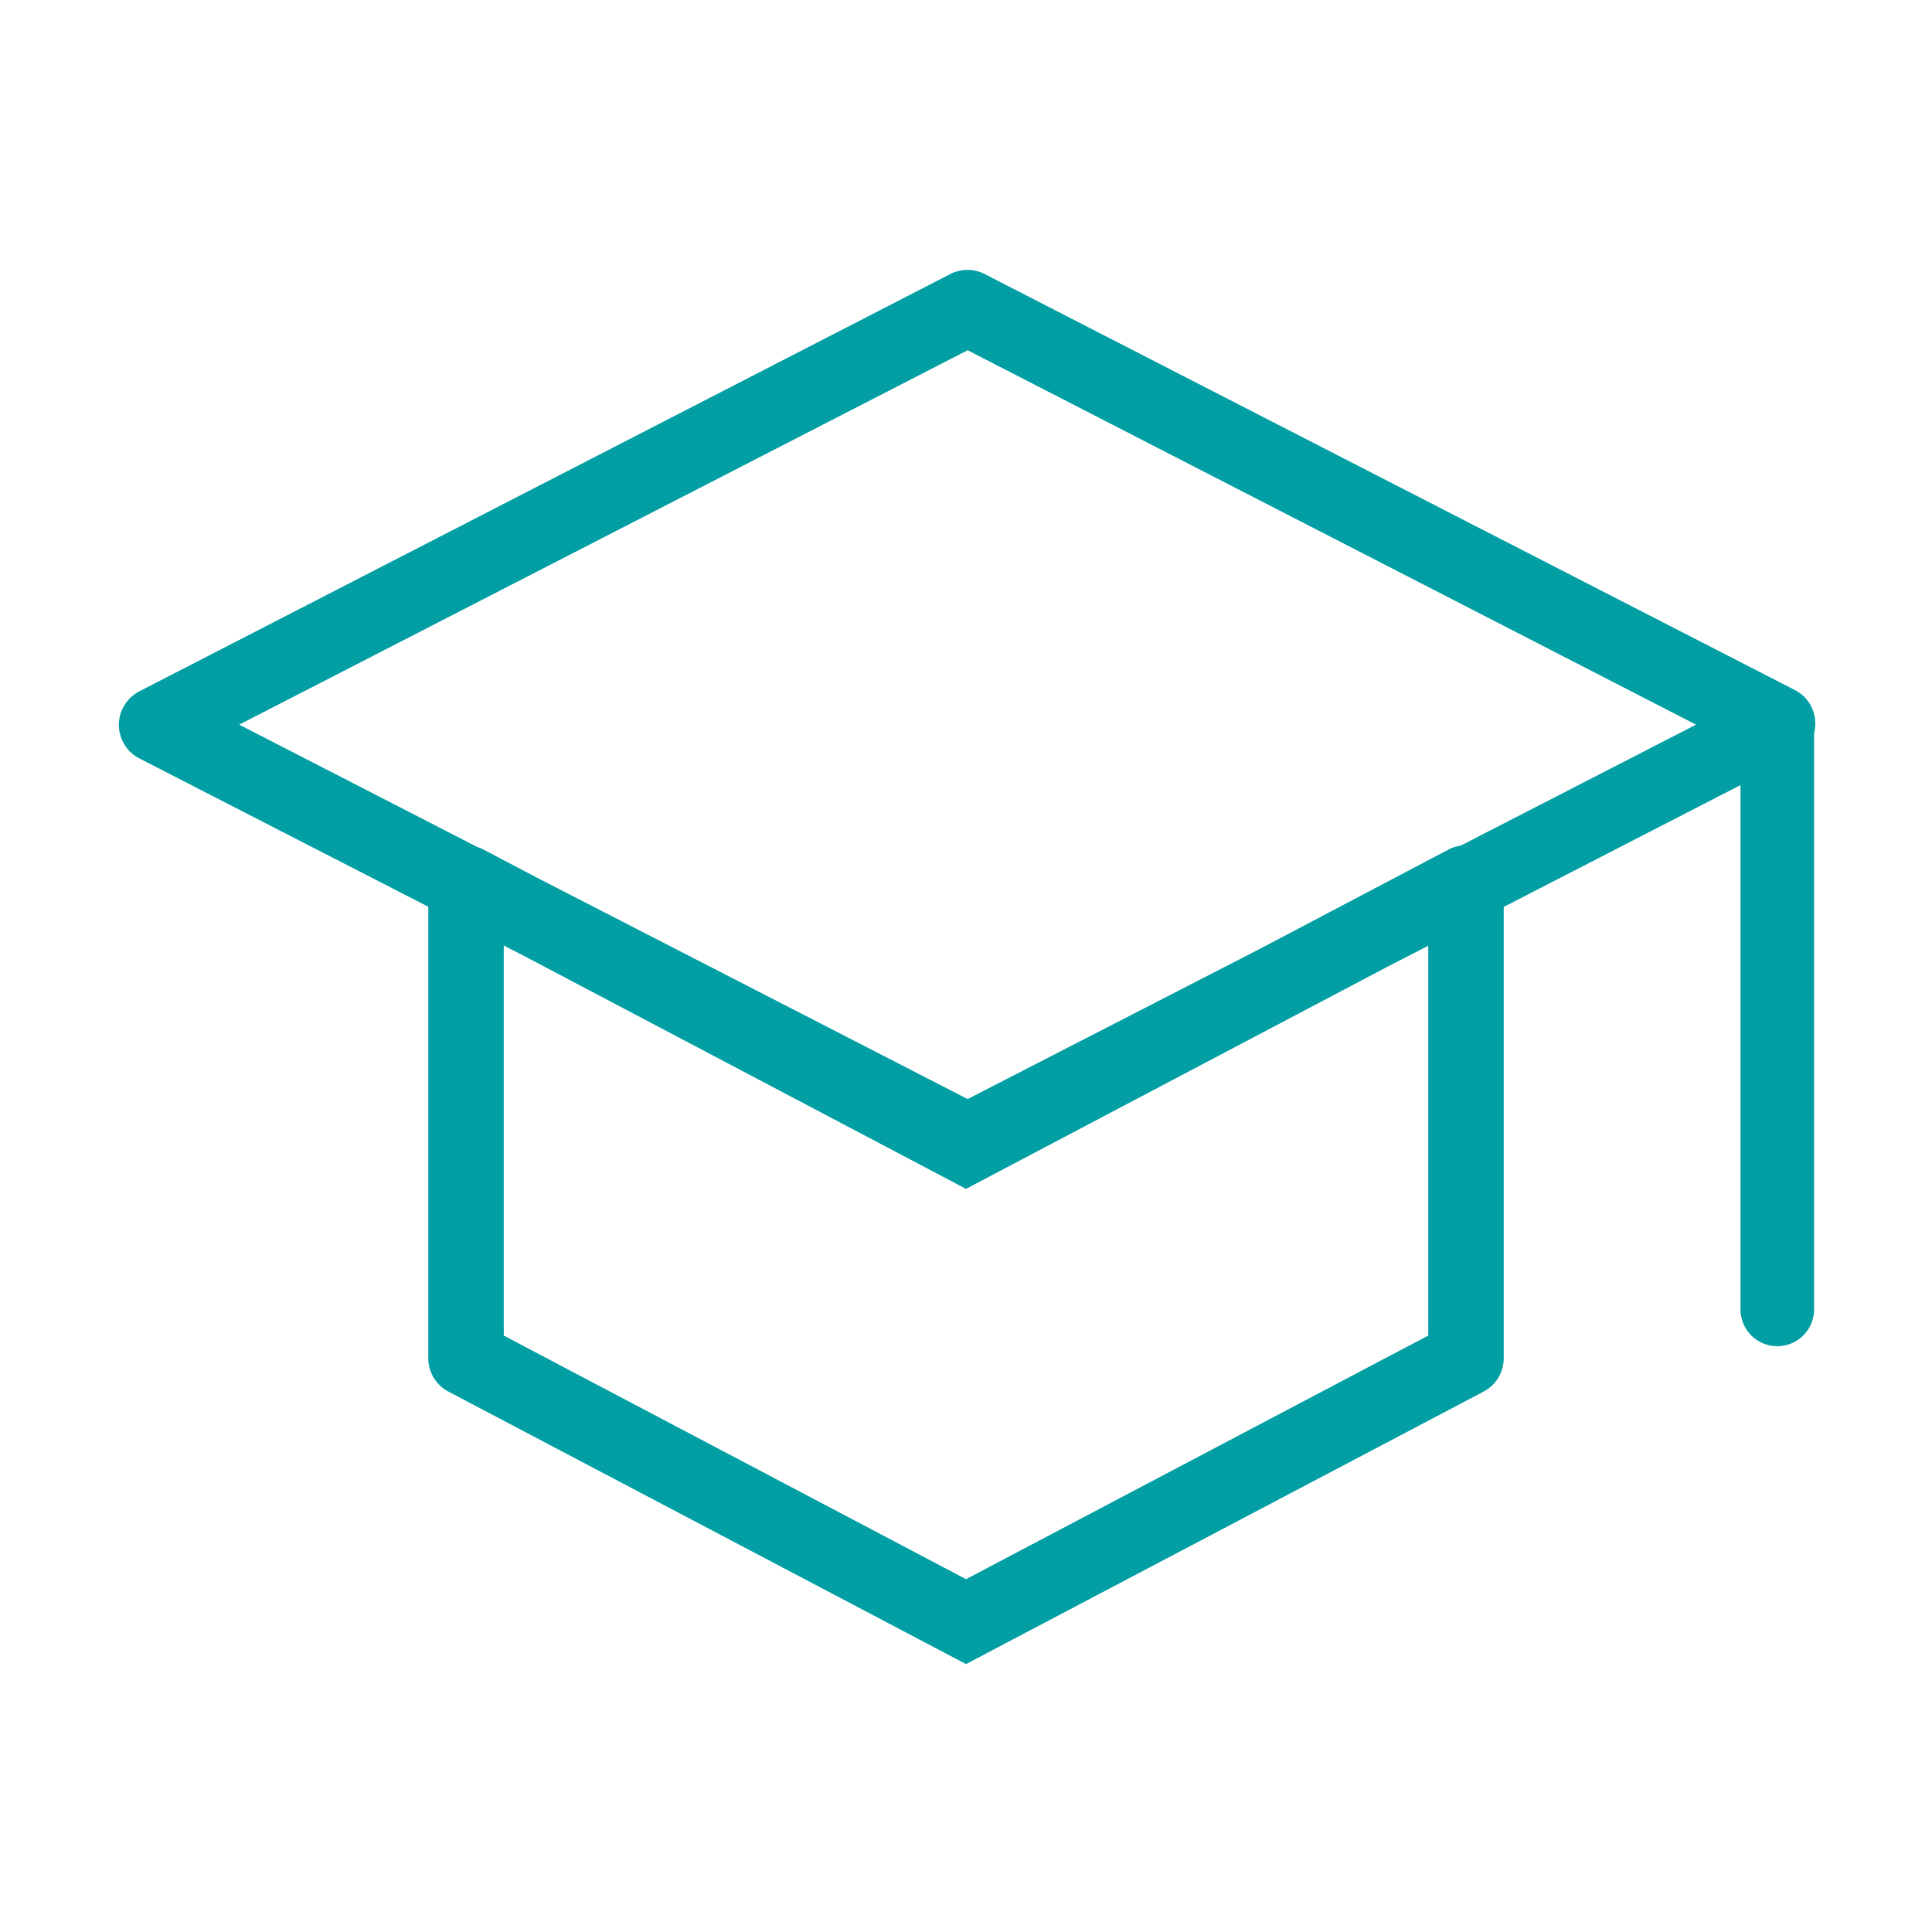 <?xml version="1.0" standalone="no"?><!DOCTYPE svg PUBLIC "-//W3C//DTD SVG 1.1//EN" "http://www.w3.org/Graphics/SVG/1.1/DTD/svg11.dtd"><svg t="1694676440758" class="icon" viewBox="0 0 1024 1024" version="1.1" xmlns="http://www.w3.org/2000/svg" p-id="29802" xmlns:xlink="http://www.w3.org/1999/xlink" width="200" height="200"><path d="M961.5 384.5V694c0 5.385-2.183 10.26-5.711 13.789A19.439 19.439 0 0 1 942 713.5a19.439 19.439 0 0 1-13.789-5.711A19.439 19.439 0 0 1 922.5 694V384.5h39z" fill="#019ea3" p-id="29803"></path><path d="M521.91 145.263L951.3 365.726c9.822 5.043 13.684 17.099 8.626 26.928a20.047 20.047 0 0 1-8.653 8.653L797 480.69l0.001 239.19a20.006 20.006 0 0 1-10.685 17.704L512 882 237.685 737.583A20.006 20.006 0 0 1 227 719.879l-0.001-239.279-153.133-78.623c-9.821-5.042-13.683-17.099-8.626-26.928a20.047 20.047 0 0 1 8.653-8.653l429.728-221.119a20.003 20.003 0 0 1 18.289-0.014zM267 501.138v206.74L512 837l245-129.123V501.271l-21.776 11.204L512 630.124 277.21 506.38 267 501.138z m245.871-315.501L126.791 384.08l126.084 64.805a20.06 20.06 0 0 1 3.44 1.421l27.94 14.71 228.616 117.508 155.035-79.688 99.78-52.53a19.96 19.96 0 0 1 6.53-2.113l124.735-64.113-386.08-198.443z" fill="#019ea3" p-id="29804"></path></svg>